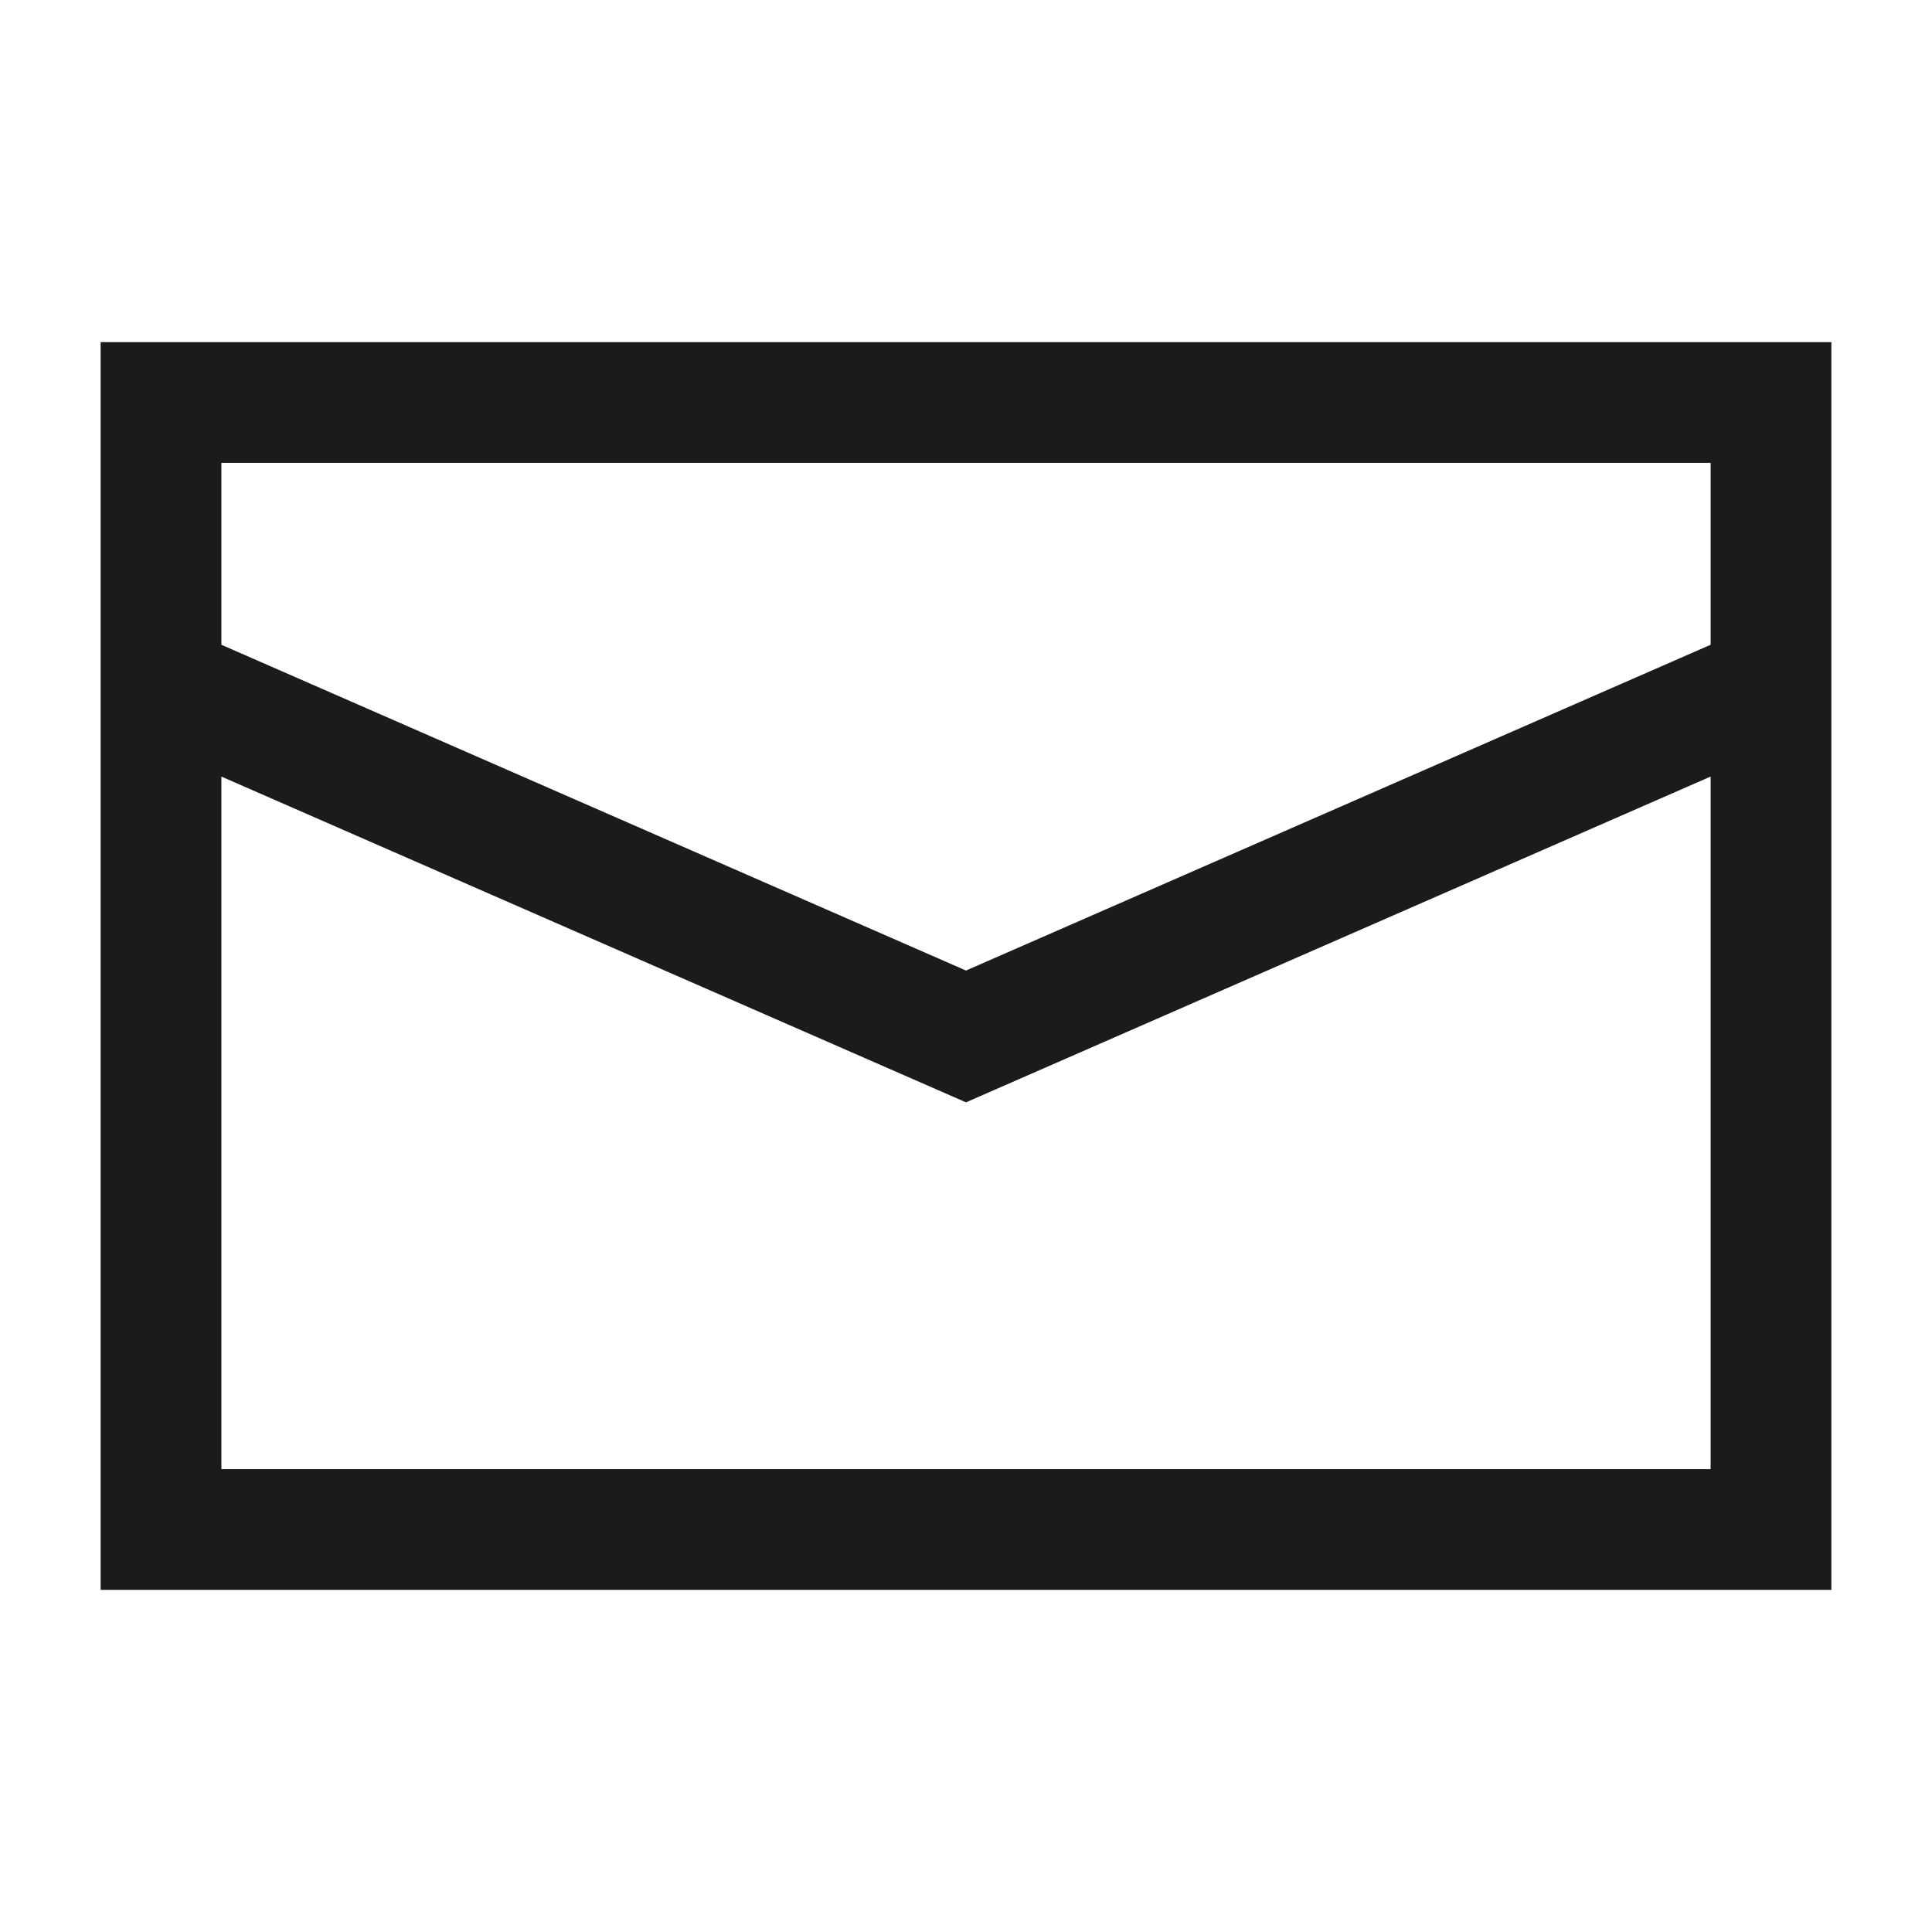 <svg width="24" height="24" viewBox="0 0 24 24" fill="none" xmlns="http://www.w3.org/2000/svg">
<path d="M2 8.5V19H22V8.5M2 8.5V5H22V8.5M2 8.5L12 12.875L22 8.5" stroke="#1B1B1B" stroke-width="1.5"/>
</svg>
